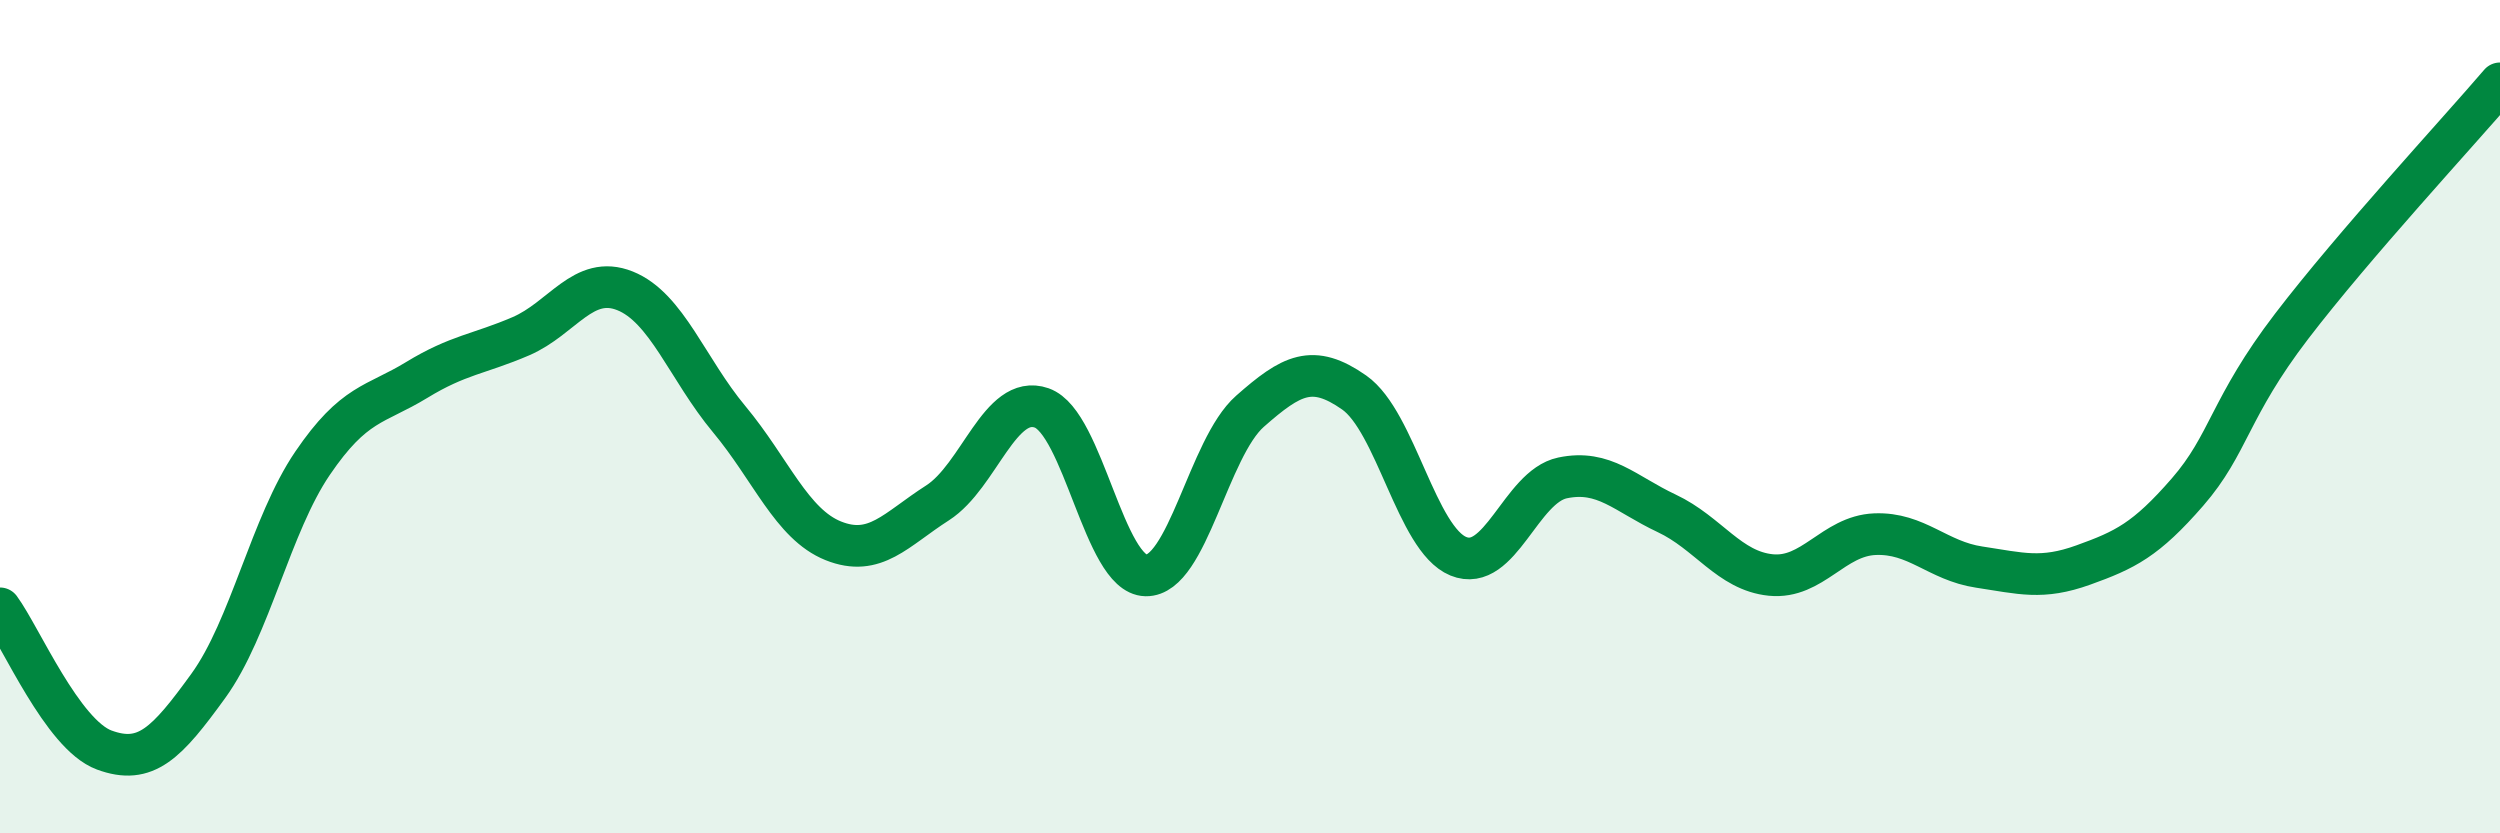 
    <svg width="60" height="20" viewBox="0 0 60 20" xmlns="http://www.w3.org/2000/svg">
      <path
        d="M 0,14.6 C 0.5,15.28 1.5,17.63 2.5,18 C 3.5,18.37 4,17.84 5,16.46 C 6,15.08 6.5,12.59 7.5,11.12 C 8.5,9.65 9,9.73 10,9.12 C 11,8.51 11.5,8.5 12.5,8.07 C 13.5,7.64 14,6.58 15,6.98 C 16,7.38 16.5,8.86 17.5,10.06 C 18.5,11.26 19,12.58 20,12.98 C 21,13.38 21.5,12.71 22.5,12.07 C 23.5,11.43 24,9.44 25,9.79 C 26,10.14 26.5,13.79 27.5,13.81 C 28.5,13.83 29,10.75 30,9.87 C 31,8.99 31.5,8.72 32.5,9.42 C 33.5,10.12 34,12.94 35,13.35 C 36,13.76 36.5,11.68 37.5,11.47 C 38.5,11.26 39,11.85 40,12.32 C 41,12.79 41.5,13.7 42.5,13.8 C 43.5,13.9 44,12.86 45,12.82 C 46,12.78 46.5,13.46 47.5,13.61 C 48.5,13.76 49,13.92 50,13.56 C 51,13.2 51.5,12.96 52.5,11.81 C 53.5,10.66 53.5,9.79 55,7.83 C 56.5,5.87 59,3.17 60,2L60 20L0 20Z"
        fill="#008740"
        opacity="0.1"
        stroke-linecap="round"
        stroke-linejoin="round"
      />
      <path
        d="M 0,14.6 C 0.5,15.28 1.5,17.63 2.5,18 C 3.5,18.37 4,17.84 5,16.46 C 6,15.08 6.5,12.59 7.5,11.12 C 8.5,9.65 9,9.73 10,9.12 C 11,8.51 11.5,8.5 12.5,8.07 C 13.5,7.64 14,6.58 15,6.98 C 16,7.38 16.5,8.86 17.5,10.06 C 18.5,11.26 19,12.58 20,12.98 C 21,13.38 21.5,12.71 22.5,12.07 C 23.5,11.43 24,9.44 25,9.79 C 26,10.14 26.5,13.79 27.5,13.81 C 28.5,13.83 29,10.75 30,9.87 C 31,8.99 31.5,8.72 32.5,9.42 C 33.5,10.12 34,12.94 35,13.35 C 36,13.76 36.5,11.68 37.5,11.47 C 38.5,11.26 39,11.85 40,12.32 C 41,12.79 41.5,13.7 42.5,13.8 C 43.5,13.9 44,12.86 45,12.82 C 46,12.78 46.5,13.46 47.5,13.61 C 48.5,13.76 49,13.92 50,13.56 C 51,13.2 51.5,12.96 52.5,11.81 C 53.5,10.66 53.5,9.79 55,7.83 C 56.5,5.87 59,3.17 60,2"
        stroke="#008740"
        stroke-width="1"
        fill="none"
        stroke-linecap="round"
        stroke-linejoin="round"
      />
    </svg>
  